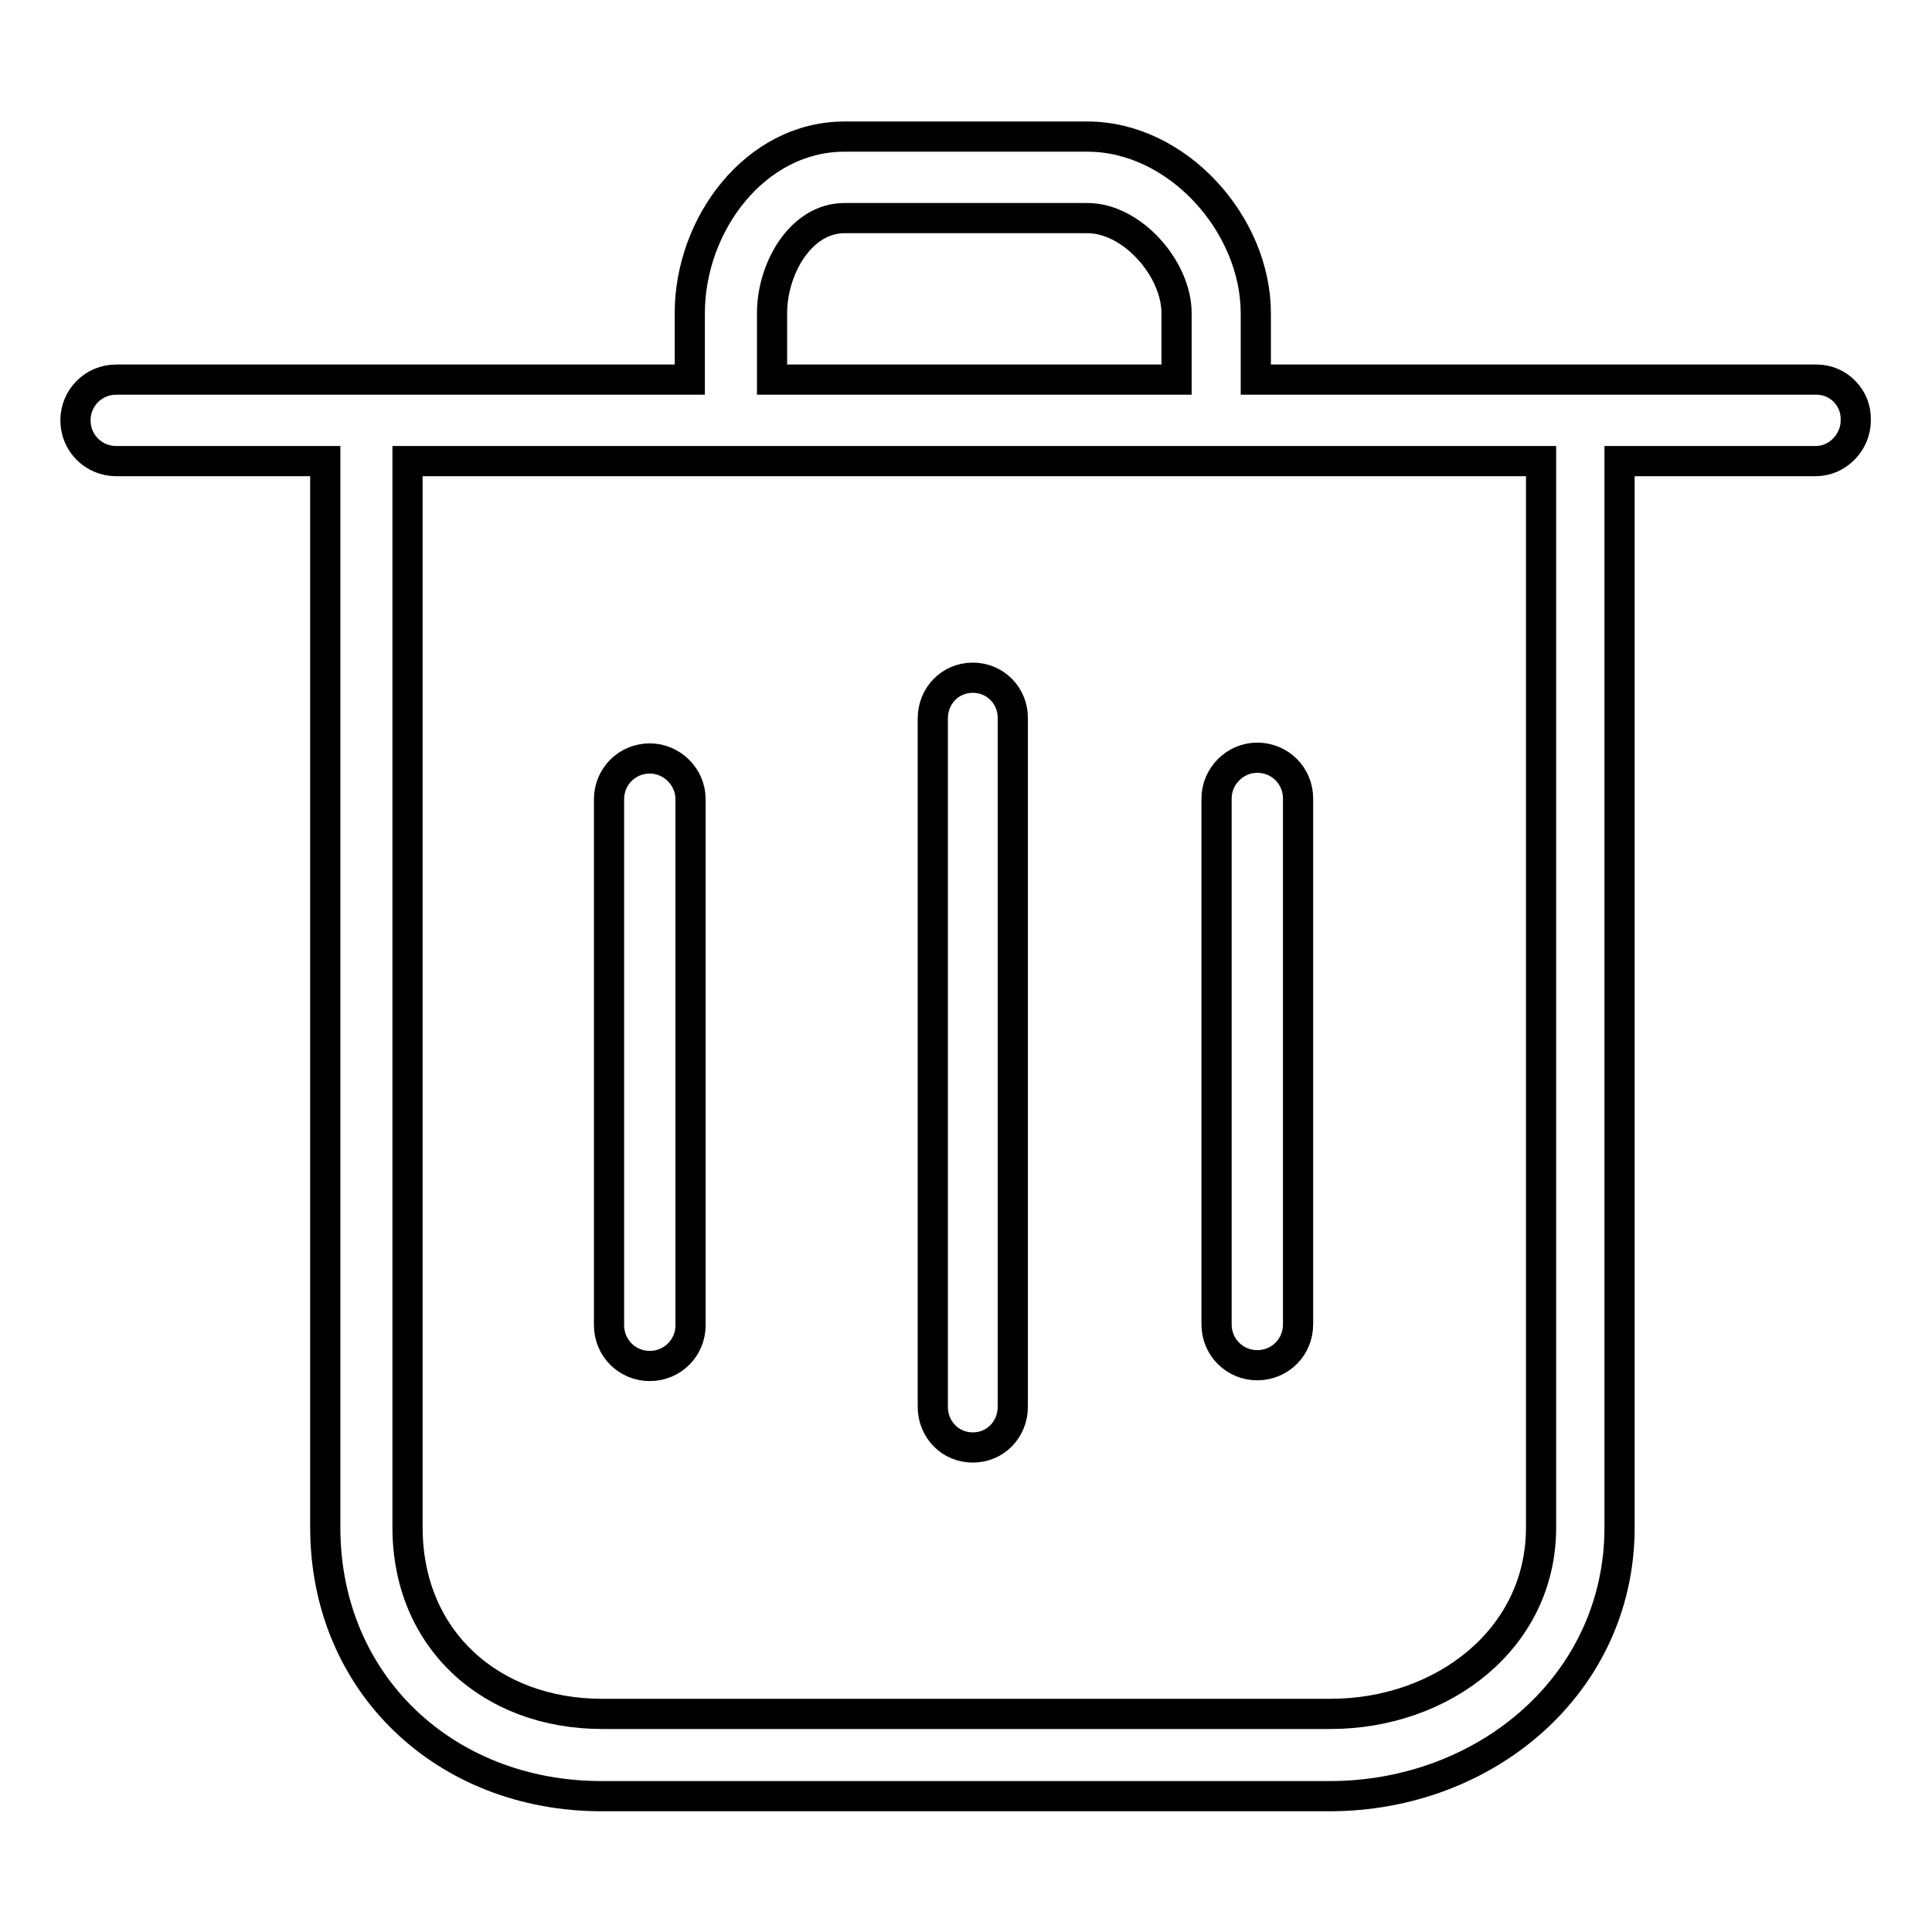 <?xml version="1.0" encoding="utf-8"?>
<!-- Svg Vector Icons : http://www.onlinewebfonts.com/icon -->
<!DOCTYPE svg PUBLIC "-//W3C//DTD SVG 1.1//EN" "http://www.w3.org/Graphics/SVG/1.1/DTD/svg11.dtd">
<svg version="1.1" xmlns="http://www.w3.org/2000/svg" xmlns:xlink="http://www.w3.org/1999/xlink" x="0px" y="0px" viewBox="0 0 256 256" enable-background="new 0 0 256 256" xml:space="preserve">
<g> <path stroke-width="4" fill-opacity="0" stroke="#000000"  d="M240.7,50.3h-74.3v-8.8c0-11.8-10.4-23.4-22.3-23.4h-32.2c-11.8,0-20.5,11.6-20.5,23.4v8.8h-76 c-3,0-5.4,2.4-5.4,5.4c0,3,2.4,5.4,5.4,5.4h27.7v141.3c0,20.7,15.9,35.6,36.6,35.6h96.5c20.7,0,38.4-14.9,38.4-35.6V61.1h26 c2.9,0,5.3-2.5,5.3-5.4C246,52.7,243.6,50.3,240.7,50.3L240.7,50.3z M102.3,41.5c0-5.9,3.8-12.6,9.6-12.6h32.2 c5.9,0,11.8,6.7,11.8,12.6v8.8h-53.6V41.5z M204.2,202.4c0,14.8-13.1,24.7-27.9,24.7H79.8c-14.8,0-25.8-9.9-25.8-24.7V61.1h150.2 V202.4z M128.9,89.8c-3,0-5.3,2.4-5.3,5.4v91.2c0,3,2.3,5.4,5.3,5.4s5.3-2.4,5.3-5.4V95.1C134.2,92.2,131.9,89.8,128.9,89.8  M86.1,100.5c-3,0-5.4,2.4-5.4,5.4v69.7c0,3,2.4,5.4,5.4,5.4c3,0,5.4-2.4,5.4-5.4v-69.7C91.5,102.9,89,100.5,86.1,100.5  M161.2,105.8v69.7c0,3,2.4,5.4,5.4,5.4c3,0,5.4-2.4,5.4-5.4v-69.7c0-3-2.4-5.4-5.4-5.4C163.6,100.4,161.2,102.9,161.2,105.8 L161.2,105.8"/></g>
</svg>